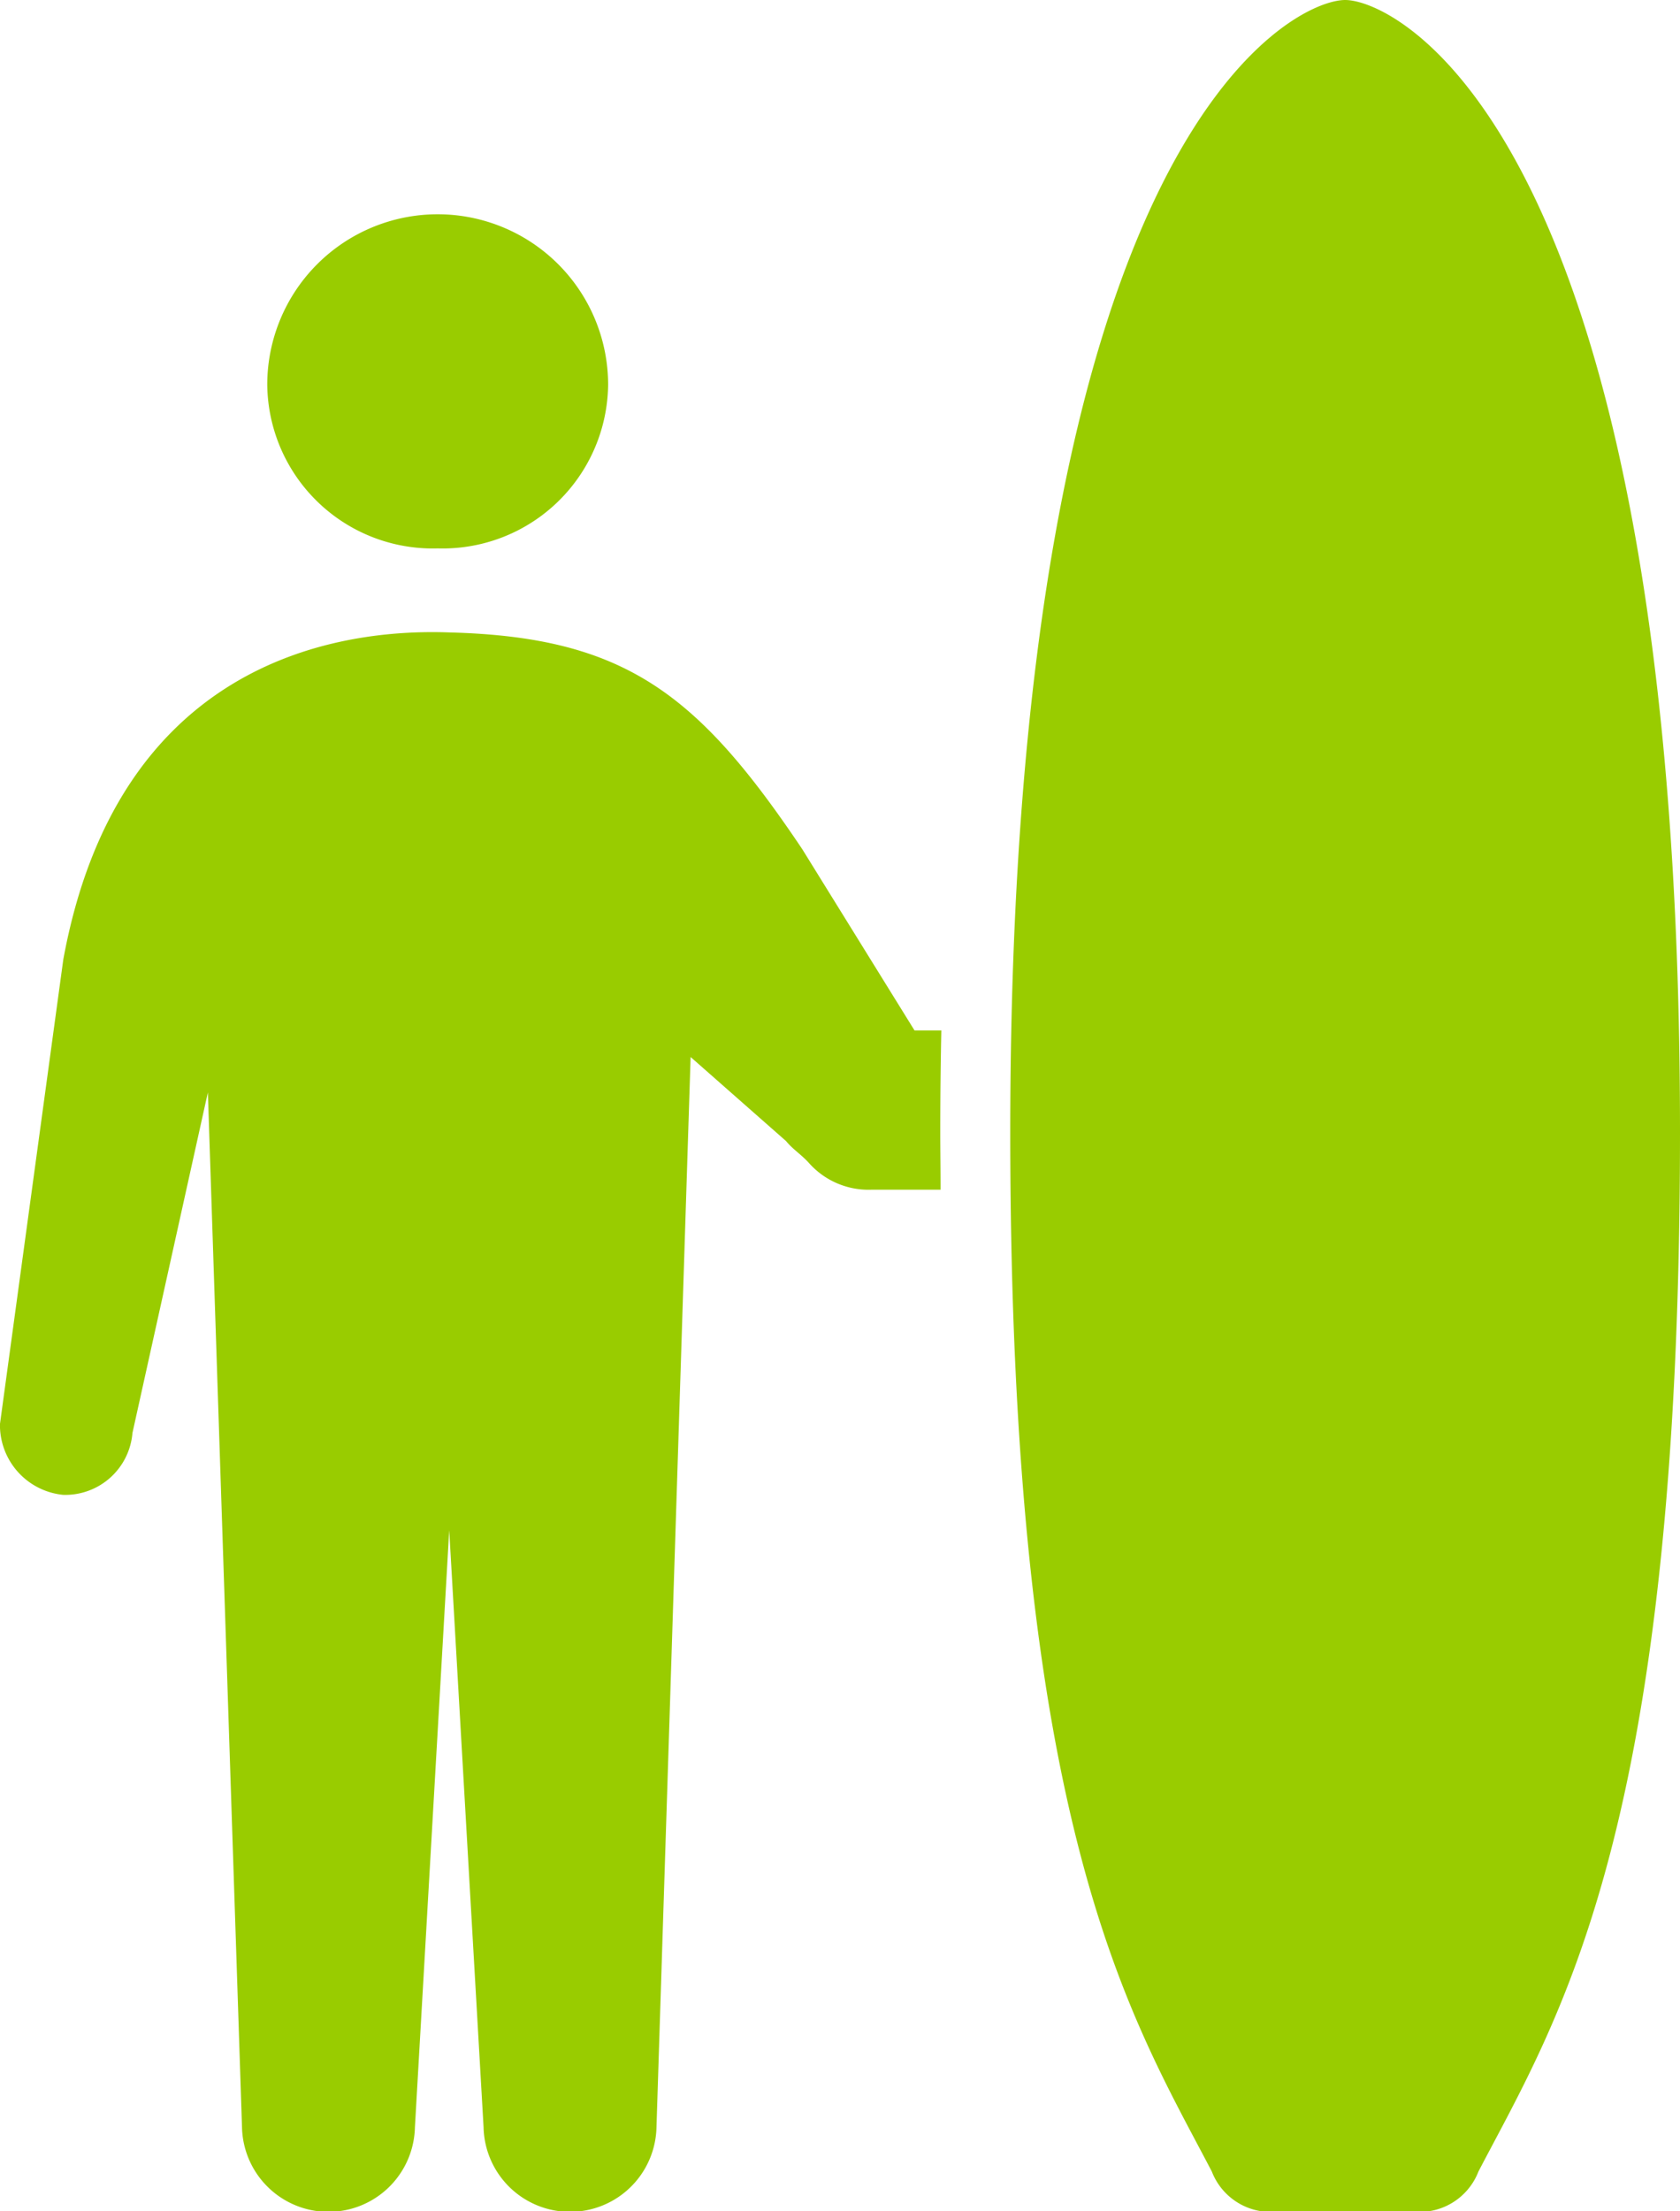 <svg xmlns="http://www.w3.org/2000/svg" width="38" height="50" viewBox="0 0 38 50">
  <defs>
    <style>
      .cls-1 {
        fill: #9c0;
        fill-rule: evenodd;
      }
    </style>
  </defs>
  <path id="d5_surf.svg" class="cls-1" d="M715.307,15406.4a3.744,3.744,0,0,0,3.854-3.7,3.855,3.855,0,0,0-7.71,0A3.744,3.744,0,0,0,715.307,15406.4Zm10.785,10.9-2.54-4.1c-2.35-3.5-4-4.8-7.985-4.9-2.735-.1-7.522.8-8.73,7.4l-1.432,10.5a1.586,1.586,0,0,0,1.428,1.6,1.525,1.525,0,0,0,1.569-1.4l1.706-7.7,0.772,23.4a1.956,1.956,0,0,0,3.911,0l0.776-13.5,0.777,13.5a1.956,1.956,0,0,0,3.911,0l0.772-24.2,2.158,1.9c0.166,0.2.342,0.3,0.522,0.5a1.8,1.8,0,0,0,1.413.6h1.561c0-.5-0.007-0.9-0.007-1.3,0-.8.009-1.6,0.024-2.3h-0.606Zm9.74-23.3c-1.2,0-7.575,3.1-7.575,25.6,0,15.8,2.731,20,4.559,23.5a1.429,1.429,0,0,0,1.132.9h3.767a1.429,1.429,0,0,0,1.132-.9c1.828-3.5,4.559-7.7,4.559-23.5C743.406,15397.1,737.027,15394,735.832,15394Z" transform="translate(-705.406 -15394)"/>
</svg>
